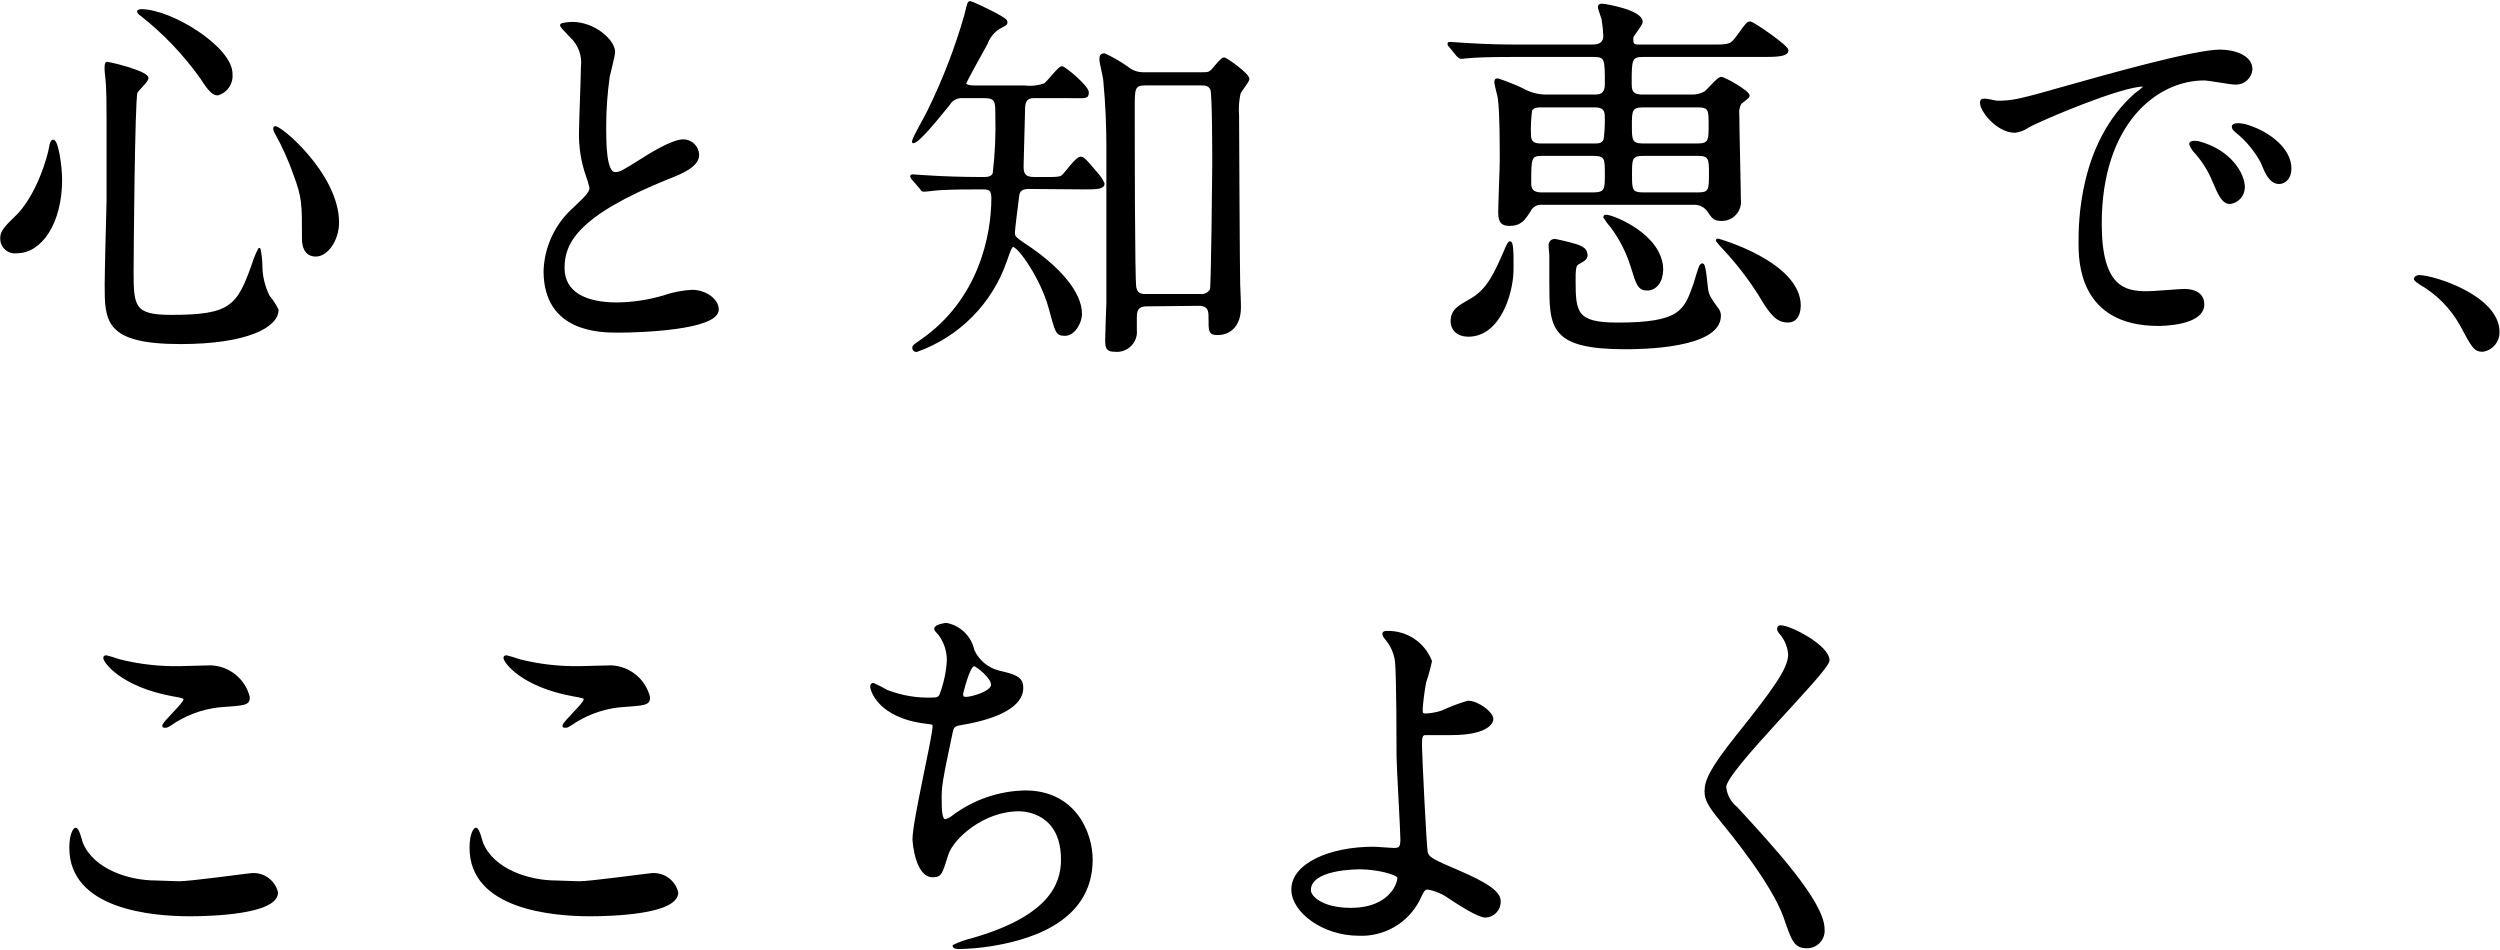<svg width="358" height="136" viewBox="0 0 358 136" fill="none" xmlns="http://www.w3.org/2000/svg">
<g clip-path="url(#clip0_107_26607)">
<path d="M8.724 25.739C8.724 31.91 5.853 36.098 2.414 36.098C2.133 36.137 1.848 36.114 1.577 36.032C1.306 35.949 1.057 35.808 0.846 35.619C0.636 35.43 0.469 35.198 0.359 34.938C0.248 34.678 0.195 34.397 0.205 34.114C0.205 33.5 0.315 32.949 2.082 31.296C5.505 28.148 7.051 22.04 7.162 21.268C7.272 20.497 7.446 20.166 7.604 20.166C8.171 20.166 8.724 23.692 8.724 25.739ZM21.091 11.177C21.091 11.618 19.656 12.893 19.514 13.224C19.135 14.593 18.962 36.759 18.962 38.963C18.962 43.922 19.135 45.26 24.483 45.26C32.986 45.26 34.09 43.985 36.251 37.814C36.479 37.074 36.775 36.358 37.135 35.673C37.304 36.449 37.394 37.24 37.403 38.034C37.409 39.565 37.771 41.074 38.46 42.442C38.956 43.035 39.38 43.685 39.722 44.378C39.722 46.74 35.305 49.101 25.871 49.101C15.16 49.101 15.16 45.953 15.16 40.789C15.16 38.916 15.381 30.541 15.428 28.825C15.428 27.345 15.428 20.843 15.428 16.813C15.428 15.428 15.428 12.515 15.255 11.193C15.255 10.973 15.144 10.359 15.144 9.808C15.144 9.65 15.144 9.146 15.255 9.036C15.365 8.926 21.091 10.296 21.091 11.177ZM20.208 1.48C24.515 1.48 33.128 6.832 33.128 10.579C33.195 11.214 33.038 11.853 32.684 12.384C32.33 12.916 31.8 13.308 31.187 13.491C30.588 13.491 30.036 13.051 28.821 11.13C26.407 7.744 23.523 4.717 20.255 2.141C19.877 1.921 19.766 1.653 19.814 1.59C19.861 1.527 20.145 1.48 20.208 1.48ZM48.382 31.847C48.382 34.382 46.805 36.57 45.227 36.57C43.65 36.57 43.413 35.074 43.413 34.303C43.413 28.966 43.413 28.352 42.198 24.999C41.485 22.96 40.598 20.985 39.548 19.096C39.264 18.655 39.264 18.324 39.327 18.261C39.753 17.742 48.382 24.905 48.382 31.847Z" fill="black" stroke="black" stroke-width="0.34" stroke-linecap="round" stroke-linejoin="round"/>
<path d="M82.204 29.864C83.86 28.289 84.586 27.613 84.586 26.888C84.454 26.311 84.285 25.744 84.081 25.188C83.351 23.111 83.014 20.917 83.087 18.718C83.087 17.459 83.356 11.051 83.356 9.619C83.46 8.798 83.364 7.964 83.075 7.188C82.787 6.413 82.315 5.718 81.699 5.164C80.548 3.951 80.374 3.778 80.374 3.589C80.374 3.4 81.699 3.306 81.952 3.306C85.107 3.306 87.915 5.84 87.915 7.446C87.915 7.934 87.252 10.422 87.142 10.973C86.802 13.382 86.633 15.812 86.637 18.246C86.637 20.339 86.637 24.81 88.072 24.81C88.845 24.81 89.177 24.59 92.158 22.716C92.773 22.323 96.244 20.119 97.853 20.119C98.399 20.127 98.921 20.343 99.311 20.724C99.702 21.105 99.931 21.621 99.951 22.166C99.951 23.74 97.679 24.7 95.692 25.471C82.551 30.761 80.674 34.775 80.674 38.365C80.674 41.954 83.829 43.481 88.356 43.481C90.6 43.452 92.829 43.118 94.982 42.489C96.314 42.022 97.705 41.746 99.115 41.67C100.992 41.67 102.759 42.93 102.759 44.315C102.759 47.117 91.496 47.464 88.561 47.464C86.022 47.464 78.008 47.464 78.008 38.805C78.062 37.109 78.462 35.441 79.184 33.904C79.905 32.366 80.933 30.992 82.204 29.864Z" fill="black" stroke="black" stroke-width="0.34" stroke-linecap="round" stroke-linejoin="round"/>
<path d="M147.356 26.888C146.314 26.888 145.873 27.219 145.778 28.053C145.683 28.888 145.163 32.776 145.163 33.343C145.163 33.91 145.384 34.114 146.551 34.917C151.851 38.38 154.77 42.017 154.77 44.945C154.77 46.204 153.776 47.92 152.514 47.92C151.252 47.92 151.299 47.527 150.305 44.001C149.201 39.923 145.936 35.185 145.052 35.185C144.784 35.185 144.5 35.956 144.059 37.231C143.049 40.225 141.372 42.951 139.153 45.204C136.934 47.456 134.232 49.176 131.249 50.234C131.194 50.239 131.139 50.232 131.086 50.214C131.034 50.197 130.985 50.169 130.944 50.132C130.903 50.095 130.87 50.05 130.846 50C130.823 49.95 130.809 49.896 130.807 49.841C130.807 49.573 130.807 49.573 131.912 48.802C140.304 43.009 142.134 33.752 142.134 28.337C142.134 26.951 141.471 26.951 140.556 26.951C138.79 26.951 136.628 26.951 134.641 27.061C134.31 27.061 132.653 27.282 132.322 27.282C131.991 27.282 132.054 27.172 131.833 26.904L130.729 25.629C130.615 25.531 130.537 25.398 130.508 25.251C130.508 25.141 130.618 25.141 130.729 25.141C130.839 25.141 132.764 25.298 133.158 25.298C134.735 25.409 137.796 25.519 140.667 25.519C141.329 25.519 142.039 25.519 142.323 24.858C142.656 22.058 142.782 19.238 142.702 16.419C142.702 14.656 142.702 13.885 140.998 13.885H137.843C137.446 13.858 137.05 13.942 136.698 14.129C136.347 14.315 136.055 14.596 135.855 14.94C134.199 16.971 131.486 20.339 130.776 20.339C130.776 20.339 130.776 20.339 130.776 20.229C130.776 19.836 132.653 16.593 132.984 15.868C135.158 11.443 136.932 6.833 138.285 2.094C138.679 0.394 138.727 0.331 138.947 0.331C139.168 0.331 144.09 2.598 144.09 3.086C144.09 3.574 144.09 3.369 142.812 4.14C142.092 4.689 141.544 5.432 141.235 6.281C140.73 7.163 138.19 11.744 138.19 11.964C138.19 12.185 138.585 12.405 139.515 12.405H146.693C147.683 12.532 148.69 12.419 149.627 12.075C150.069 11.791 151.662 9.65 152.057 9.65C152.451 9.65 155.748 12.405 155.748 13.224C155.748 14.042 155.48 13.885 152.94 13.885H148.207C147.608 13.885 146.725 13.885 146.63 15.318C146.63 15.821 146.409 23.189 146.409 23.756C146.409 24.7 146.519 25.519 148.113 25.519H149.28C151.599 25.519 151.867 25.519 152.309 25.078C152.751 24.637 154.186 22.606 154.738 22.606C155.022 22.606 155.18 22.606 157.01 24.81C157.417 25.248 157.753 25.747 158.004 26.29C158.004 26.951 156.947 26.951 155.133 26.951L147.356 26.888ZM164.203 43.701C163.146 43.701 162.626 44.142 162.626 45.354C162.626 45.622 162.626 46.929 162.626 47.228C162.671 47.629 162.625 48.036 162.491 48.418C162.357 48.799 162.139 49.146 161.853 49.431C161.566 49.717 161.219 49.935 160.837 50.069C160.454 50.202 160.047 50.248 159.644 50.203C158.54 50.203 158.43 49.809 158.43 48.629C158.43 47.794 158.603 43.607 158.603 43.339V21.001C158.603 18.23 158.493 14.987 158.161 11.555C158.161 11.114 157.609 9.021 157.609 8.58C157.609 8.139 157.609 7.808 158.161 7.808C159.3 8.331 160.388 8.958 161.411 9.682C162.059 10.227 162.882 10.523 163.73 10.516H172.122C172.895 10.516 173.227 10.516 173.7 9.965C174.173 9.414 174.978 8.391 175.277 8.391C175.577 8.391 178.748 10.642 178.748 11.303C178.748 11.634 177.596 13.019 177.486 13.35C177.255 14.382 177.18 15.444 177.265 16.498C177.265 17.002 177.376 39.986 177.423 40.647C177.533 43.292 177.533 43.56 177.533 44.001C177.533 46.755 175.956 47.81 174.378 47.81C173.227 47.81 173.227 47.527 173.227 45.386C173.227 44.662 173.227 43.623 171.649 43.623L164.203 43.701ZM164.03 12.059C162.326 12.059 162.326 12.72 162.326 15.365C162.326 19.237 162.326 40.002 162.547 41.167C162.768 42.332 163.651 42.269 164.124 42.269H171.854C172.164 42.311 172.48 42.26 172.761 42.123C173.041 41.985 173.275 41.768 173.432 41.497C173.605 40.883 173.763 24.574 173.763 23.582C173.763 22.103 173.763 13.554 173.495 12.83C173.227 12.106 172.611 12.059 171.917 12.059H164.03Z" fill="black" stroke="black" stroke-width="0.34" stroke-linecap="round" stroke-linejoin="round"/>
<path d="M228.218 13.712C228.991 13.712 229.985 13.712 229.985 12.011C229.985 8.422 229.985 7.981 228.155 7.981H217.396C212.364 7.981 211.212 8.092 210.376 8.155L209.225 8.265C209.051 8.265 208.83 8.044 208.72 7.934L207.679 6.659C207.505 6.502 207.458 6.391 207.458 6.281C207.458 6.171 207.458 6.171 207.616 6.171C208.01 6.171 209.714 6.328 210.045 6.328C212.758 6.502 215.077 6.549 217.617 6.549H227.934C228.486 6.549 229.764 6.549 229.764 5.116C229.731 4.378 229.657 3.642 229.543 2.912C229.543 2.645 228.991 1.338 228.991 0.992C228.991 0.645 229.369 0.708 229.543 0.708C229.716 0.708 235.064 1.543 235.064 3.133C235.064 3.526 233.85 4.959 233.739 5.289C233.705 5.509 233.705 5.732 233.739 5.951C233.739 6.218 233.913 6.549 234.512 6.549H245.066C247.653 6.549 247.874 6.549 248.867 5.179C250.145 3.416 250.256 3.243 250.634 3.243C251.013 3.243 255.935 6.612 255.935 7.21C255.935 7.808 254.893 7.981 253.016 7.981H235.317C233.487 7.981 233.487 8.532 233.487 12.059C233.487 13.381 233.991 13.712 235.317 13.712H242.21C242.906 13.738 243.594 13.569 244.198 13.224C244.592 12.94 246.028 11.177 246.47 11.177C246.911 11.177 250.382 13.114 250.382 13.712C250.382 13.932 249.388 14.593 249.23 14.766C248.935 15.264 248.818 15.847 248.899 16.419C248.899 18.34 249.12 26.778 249.12 28.541C249.173 28.91 249.144 29.286 249.037 29.642C248.929 29.999 248.745 30.328 248.498 30.607C248.25 30.885 247.945 31.107 247.603 31.256C247.261 31.405 246.89 31.478 246.517 31.469C245.523 31.469 245.302 31.186 244.64 30.194C244.419 29.871 244.123 29.608 243.776 29.427C243.429 29.245 243.043 29.152 242.652 29.155H220.851C220.476 29.119 220.099 29.2 219.771 29.386C219.444 29.572 219.182 29.854 219.021 30.194C218.248 31.406 217.696 32.178 216.213 32.178C215.219 32.178 214.714 31.91 214.714 30.415C214.714 29.265 214.935 24.023 214.935 22.984C214.935 21 214.935 15.979 214.667 14.152C214.667 13.822 214.162 12.169 214.162 11.838C214.162 11.508 214.162 11.398 214.493 11.398C215.682 11.791 216.846 12.253 217.98 12.783C219.002 13.375 220.159 13.695 221.34 13.712H228.218ZM210.329 48.046C207.899 48.046 207.899 46.173 207.899 46.015C207.899 44.441 208.893 43.922 210.55 42.977C213.089 41.608 214.194 39.01 215.519 35.987C215.787 35.326 216.071 34.712 216.229 34.712C216.67 34.712 216.56 38.018 216.56 38.9C216.481 41.875 214.777 48.046 210.25 48.046H210.329ZM228.218 20.717C228.928 20.717 229.432 20.717 229.795 20.056C229.957 18.904 230.015 17.739 229.969 16.577C229.969 15.207 228.865 15.207 228.202 15.207H220.804C220.188 15.207 219.526 15.207 219.226 15.806C219.07 16.979 219.017 18.165 219.068 19.348C219.068 20.717 220.109 20.717 220.835 20.717H228.218ZM220.867 22.15C219.1 22.15 219.1 22.59 219.1 26.29C219.1 27.723 220.267 27.723 220.867 27.723H228.155C229.985 27.723 229.985 27.061 229.985 24.905C229.985 22.748 229.985 22.15 228.155 22.15H220.867ZM227.177 36.475C227.177 37.026 226.893 37.2 225.899 37.751C225.457 38.018 225.457 38.963 225.457 40.065C225.457 44.788 225.631 46.362 231.641 46.362C240.696 46.362 241.311 44.551 242.684 40.632C242.794 40.254 243.346 38.428 243.457 38.207C243.567 37.987 243.677 37.877 243.788 37.877C244.166 37.877 244.34 41.182 244.498 41.797C244.655 42.41 244.829 42.725 245.823 44.111C246.108 44.406 246.267 44.802 246.265 45.213C246.265 49.778 234.843 49.841 232.745 49.841C222.034 49.841 222.034 46.865 222.034 40.395V36.586C222.034 36.365 221.924 35.373 221.924 35.216C221.924 35.059 221.924 34.382 222.697 34.382C222.807 34.382 224.4 34.775 224.621 34.822C226.088 35.216 227.145 35.484 227.145 36.475H227.177ZM235.9 41.434C234.686 41.434 234.465 40.726 233.692 38.191C233.064 36.149 232.093 34.227 230.821 32.508C230.424 32.065 230.07 31.585 229.764 31.076C229.764 30.918 229.937 30.918 229.985 30.918C230.978 30.918 237.998 33.721 237.998 38.632C237.967 40.332 237.083 41.434 235.869 41.434H235.9ZM243.188 27.723C244.892 27.723 244.892 27.109 244.892 24.857C244.892 22.874 244.892 22.15 243.188 22.15H235.301C233.534 22.15 233.534 22.811 233.534 24.968C233.534 27.124 233.534 27.723 235.301 27.723H243.188ZM243.078 20.717C244.845 20.717 244.845 20.056 244.845 17.899C244.845 15.742 244.845 15.207 243.078 15.207H235.285C233.518 15.207 233.518 15.916 233.518 17.962C233.518 20.009 233.518 20.717 235.285 20.717H243.078ZM256.045 46.015C254.562 46.015 253.679 45.134 251.912 42.096C250.423 39.762 248.722 37.57 246.832 35.547C246.486 35.207 246.169 34.839 245.886 34.445C245.886 34.334 245.886 34.334 245.996 34.334C246.107 34.334 257.701 37.64 257.701 43.78C257.67 44.142 257.67 46.015 256.014 46.015H256.045Z" fill="black" stroke="black" stroke-width="0.34" stroke-linecap="round" stroke-linejoin="round"/>
<path d="M286.002 14.593C288.321 14.593 289.157 14.373 296.713 12.232C301.619 10.847 314.271 7.273 317.915 7.273C319.903 7.273 322.379 8.044 322.379 9.918C322.339 10.482 322.081 11.008 321.661 11.386C321.24 11.765 320.689 11.966 320.123 11.949C319.398 11.949 316.259 11.35 315.643 11.35C308.639 11.35 300.799 17.805 300.799 32.02C300.799 41.277 304.269 41.875 307.535 41.875C308.355 41.875 312.267 41.545 312.772 41.545C314.492 41.545 315.486 42.269 315.486 43.591C315.486 46.504 309.412 46.504 309.081 46.504C297.817 46.504 297.817 37.31 297.817 34.712C297.817 32.115 297.817 20.544 305.815 13.491C306.311 13.149 306.775 12.765 307.204 12.342C307.204 12.232 306.983 12.232 306.872 12.232C303.717 12.232 292.233 17.081 290.419 18.12C289.861 18.509 289.217 18.757 288.542 18.844C285.781 18.844 283.131 15.144 283.809 14.373C284.062 14.105 285.671 14.593 286.002 14.593ZM321.291 26.778C321.3 27.327 321.108 27.86 320.751 28.278C320.393 28.695 319.895 28.968 319.35 29.045C318.357 29.045 317.852 27.99 316.968 25.896C316.314 24.305 315.379 22.845 314.208 21.583C313.962 21.296 313.775 20.965 313.656 20.607C313.656 20.324 314.271 20.276 314.76 20.371C319.461 21.599 321.291 25.015 321.291 26.778ZM327.964 24.133C327.964 25.566 327.08 26.18 326.386 26.18C325.061 26.18 324.462 24.606 323.909 23.252C323.005 21.552 321.765 20.053 320.265 18.844C319.981 18.623 319.761 18.403 319.761 18.12C319.761 17.836 320.376 17.805 320.534 17.805C321.006 17.83 321.474 17.92 321.922 18.072C325.14 19.111 327.964 21.488 327.964 24.133Z" fill="black" stroke="black" stroke-width="0.34" stroke-linecap="round" stroke-linejoin="round"/>
<path d="M355.571 50.203C354.404 50.203 354.183 49.809 352.416 46.504C351.049 44.054 349.043 42.02 346.611 40.616C346.453 40.506 345.838 40.112 345.838 39.955C345.838 39.797 346.011 39.561 346.453 39.561C348.378 39.561 357.764 42.426 357.764 47.558C357.773 48.187 357.558 48.799 357.156 49.284C356.754 49.769 356.192 50.095 355.571 50.203Z" fill="black" stroke="black" stroke-width="0.34" stroke-linecap="round" stroke-linejoin="round"/>
<path d="M25.666 126.366C27.323 126.366 35.715 125.201 35.999 125.201C36.817 125.128 37.634 125.35 38.303 125.826C38.971 126.303 39.446 127.002 39.643 127.798C39.643 130.773 30.178 131.041 27.212 131.041C21.754 131.041 10.096 130.049 10.096 121.407C10.096 119.313 10.711 118.699 10.822 118.699C11.2 118.699 11.595 120.462 11.705 120.745C13.283 124.602 18.378 126.255 22.306 126.255C22.685 126.255 25.114 126.366 25.666 126.366ZM25.84 95.557C26.502 95.557 29.594 95.447 30.194 95.447C31.453 95.496 32.661 95.953 33.638 96.748C34.614 97.543 35.304 98.634 35.604 99.855C35.604 100.847 35.115 100.847 31.298 101.13C28.794 101.419 26.403 102.328 24.341 103.775C23.789 104.106 23.789 104.043 23.568 104.043C23.347 104.043 23.41 104.043 23.41 103.932C23.41 103.444 26.439 100.784 26.439 100.186C26.439 99.855 26.281 99.808 24.672 99.525C17.495 98.202 14.955 94.802 14.955 94.188C14.955 94.015 15.128 94.015 15.239 94.015C15.852 94.168 16.458 94.352 17.053 94.566C19.924 95.29 22.879 95.624 25.84 95.557Z" fill="black" stroke="black" stroke-width="0.34" stroke-linecap="round" stroke-linejoin="round"/>
<path d="M82.977 126.366C84.555 126.366 93.026 125.201 93.31 125.201C94.128 125.128 94.945 125.35 95.613 125.826C96.282 126.303 96.757 127.002 96.954 127.798C96.954 130.773 87.568 131.041 84.523 131.041C79.065 131.041 67.407 130.049 67.407 121.407C67.407 119.313 68.022 118.699 68.133 118.699C68.511 118.699 68.906 120.462 69.016 120.745C70.594 124.602 75.689 126.255 79.617 126.255C79.932 126.255 82.425 126.366 82.977 126.366ZM83.15 95.557C83.813 95.557 86.905 95.447 87.504 95.447C88.763 95.496 89.972 95.953 90.948 96.748C91.925 97.543 92.615 98.634 92.915 99.855C92.915 100.847 92.426 100.847 88.609 101.13C86.105 101.419 83.714 102.328 81.652 103.775C81.1 104.106 81.1 104.043 80.879 104.043C80.658 104.043 80.721 104.043 80.721 103.932C80.721 103.444 83.75 100.784 83.75 100.186C83.75 99.855 83.592 99.808 81.983 99.525C74.805 98.202 72.266 94.802 72.266 94.188C72.266 94.015 72.439 94.015 72.55 94.015C73.163 94.168 73.769 94.352 74.364 94.566C77.214 95.284 80.148 95.618 83.087 95.557H83.15Z" fill="black" stroke="black" stroke-width="0.34" stroke-linecap="round" stroke-linejoin="round"/>
<path d="M139.358 93.133C139.691 93.873 140.185 94.53 140.805 95.055C141.424 95.581 142.153 95.962 142.938 96.171C145.257 96.722 146.362 96.99 146.362 98.486C146.362 101.634 141.282 103.051 137.638 103.665C136.534 103.822 136.423 104.106 136.266 104.814C134.83 111.646 134.609 112.591 134.688 114.952C134.688 115.676 134.688 117.487 135.351 117.487C135.783 117.384 136.183 117.179 136.518 116.889C139.498 114.657 143.109 113.423 146.835 113.362C153.792 113.362 156.3 119.14 156.3 123.107C156.3 132.426 146.251 134.63 141.834 135.339C140.372 135.566 138.897 135.698 137.417 135.732C137.244 135.732 136.581 135.732 136.581 135.449C137.413 135.048 138.286 134.737 139.184 134.52C150.227 131.372 152.104 126.743 152.104 123.107C152.104 116.385 146.914 116.007 145.92 116.007C140.667 116.007 136.36 120.084 135.65 122.304C134.767 125.106 134.704 125.453 133.552 125.453C131.281 125.453 130.839 120.73 130.839 120.163C130.839 117.581 133.71 105.57 133.71 104.027C133.71 103.586 133.6 103.586 132.669 103.476C125.649 102.642 124.781 98.627 124.781 98.344C124.781 98.06 124.892 97.966 125.05 97.966C125.713 98.262 126.361 98.593 126.99 98.958C129.079 99.769 131.312 100.144 133.552 100.06C134.215 100.06 134.436 99.95 134.657 99.619C135.29 97.998 135.663 96.287 135.761 94.55C135.764 93.219 135.338 91.921 134.546 90.85C134.104 90.362 133.947 90.189 133.947 90.032C133.947 89.591 135.319 89.371 135.524 89.371C136.464 89.55 137.33 90.002 138.012 90.672C138.694 91.342 139.163 92.198 139.358 93.133ZM137.78 99.588C137.78 99.918 138.111 99.965 138.332 99.965C139.152 99.965 142.087 99.147 142.087 98.045C142.087 96.943 139.815 95.227 139.484 95.227C138.695 95.227 137.701 99.477 137.701 99.588H137.78Z" fill="black" stroke="black" stroke-width="0.34" stroke-linecap="round" stroke-linejoin="round"/>
<path d="M204.887 94.676C204.673 95.683 204.4 96.677 204.067 97.651C203.828 98.911 203.659 100.182 203.562 101.461C203.562 102.169 203.562 102.342 204.225 102.342C205.013 102.296 205.793 102.148 206.544 101.902C207.724 101.342 208.948 100.878 210.203 100.516C211.639 100.516 213.674 102.09 213.674 102.941C213.674 103.791 212.349 105.097 207.821 105.097C207.711 105.097 204.114 105.097 204.004 105.097C203.562 105.208 203.452 105.538 203.452 106.672C203.452 107.805 204.114 121.485 204.288 122.099C204.461 122.713 204.84 123.091 207.711 124.303C211.134 125.783 214.731 127.326 214.731 129.026C214.746 129.302 214.706 129.579 214.613 129.84C214.52 130.1 214.376 130.34 214.19 130.545C214.003 130.75 213.778 130.916 213.527 131.034C213.276 131.151 213.004 131.218 212.727 131.23C211.734 131.23 209.083 129.53 207.648 128.585C206.713 127.897 205.634 127.429 204.493 127.216C203.941 127.216 203.83 127.373 203.105 128.916C202.297 130.463 201.063 131.747 199.548 132.618C198.033 133.488 196.301 133.908 194.555 133.827C189.475 133.827 185.089 130.522 185.089 127.373C185.089 123.799 190.39 121.422 196.684 121.422C197.173 121.422 199.161 121.596 199.555 121.596C200.376 121.596 200.707 121.485 200.707 120.21C200.707 118.935 200.155 109.694 200.155 108.309C200.155 107.868 200.155 96.628 199.934 94.707C199.775 93.484 199.259 92.335 198.451 91.401C198.275 91.22 198.159 90.989 198.12 90.74C198.12 90.52 198.498 90.52 198.609 90.52C199.957 90.481 201.285 90.859 202.409 91.603C203.533 92.347 204.399 93.421 204.887 94.676ZM194.791 124.319C194.239 124.319 187.55 124.319 187.55 127.467C187.55 128.522 189.428 130.175 193.403 130.175C199.429 130.175 200.423 126.098 200.249 125.594C200.076 125.09 197.221 124.319 194.791 124.319Z" fill="black" stroke="black" stroke-width="0.34" stroke-linecap="round" stroke-linejoin="round"/>
<path d="M255.036 89.717C256.361 89.717 261.819 92.535 261.819 94.566C261.819 96.061 247.022 110.308 247.022 112.701C247.08 113.29 247.256 113.862 247.541 114.381C247.825 114.9 248.212 115.357 248.678 115.724C253.6 121.076 261.109 129.168 261.109 133.04C261.142 133.37 261.105 133.704 261 134.018C260.895 134.333 260.725 134.622 260.5 134.866C260.275 135.11 260 135.303 259.695 135.434C259.389 135.564 259.059 135.628 258.727 135.622C257.023 135.622 256.692 134.583 255.572 131.324C253.868 126.476 247.842 119.155 246.407 117.392C244.703 115.298 244.261 114.464 244.261 113.315C244.261 111.819 244.971 110.166 248.726 105.444C254.199 98.611 256.234 95.746 256.234 93.7C256.144 92.526 255.661 91.417 254.862 90.551C254.689 90.284 254.578 90.063 254.688 89.89C254.799 89.717 254.799 89.717 255.036 89.717Z" fill="black" stroke="black" stroke-width="0.34" stroke-linecap="round" stroke-linejoin="round"/>
</g>
<defs>
<clipPath id="clip0_107_26607">
<rect width="358" height="136" fill="white"/>
</clipPath>
</defs>
</svg>
